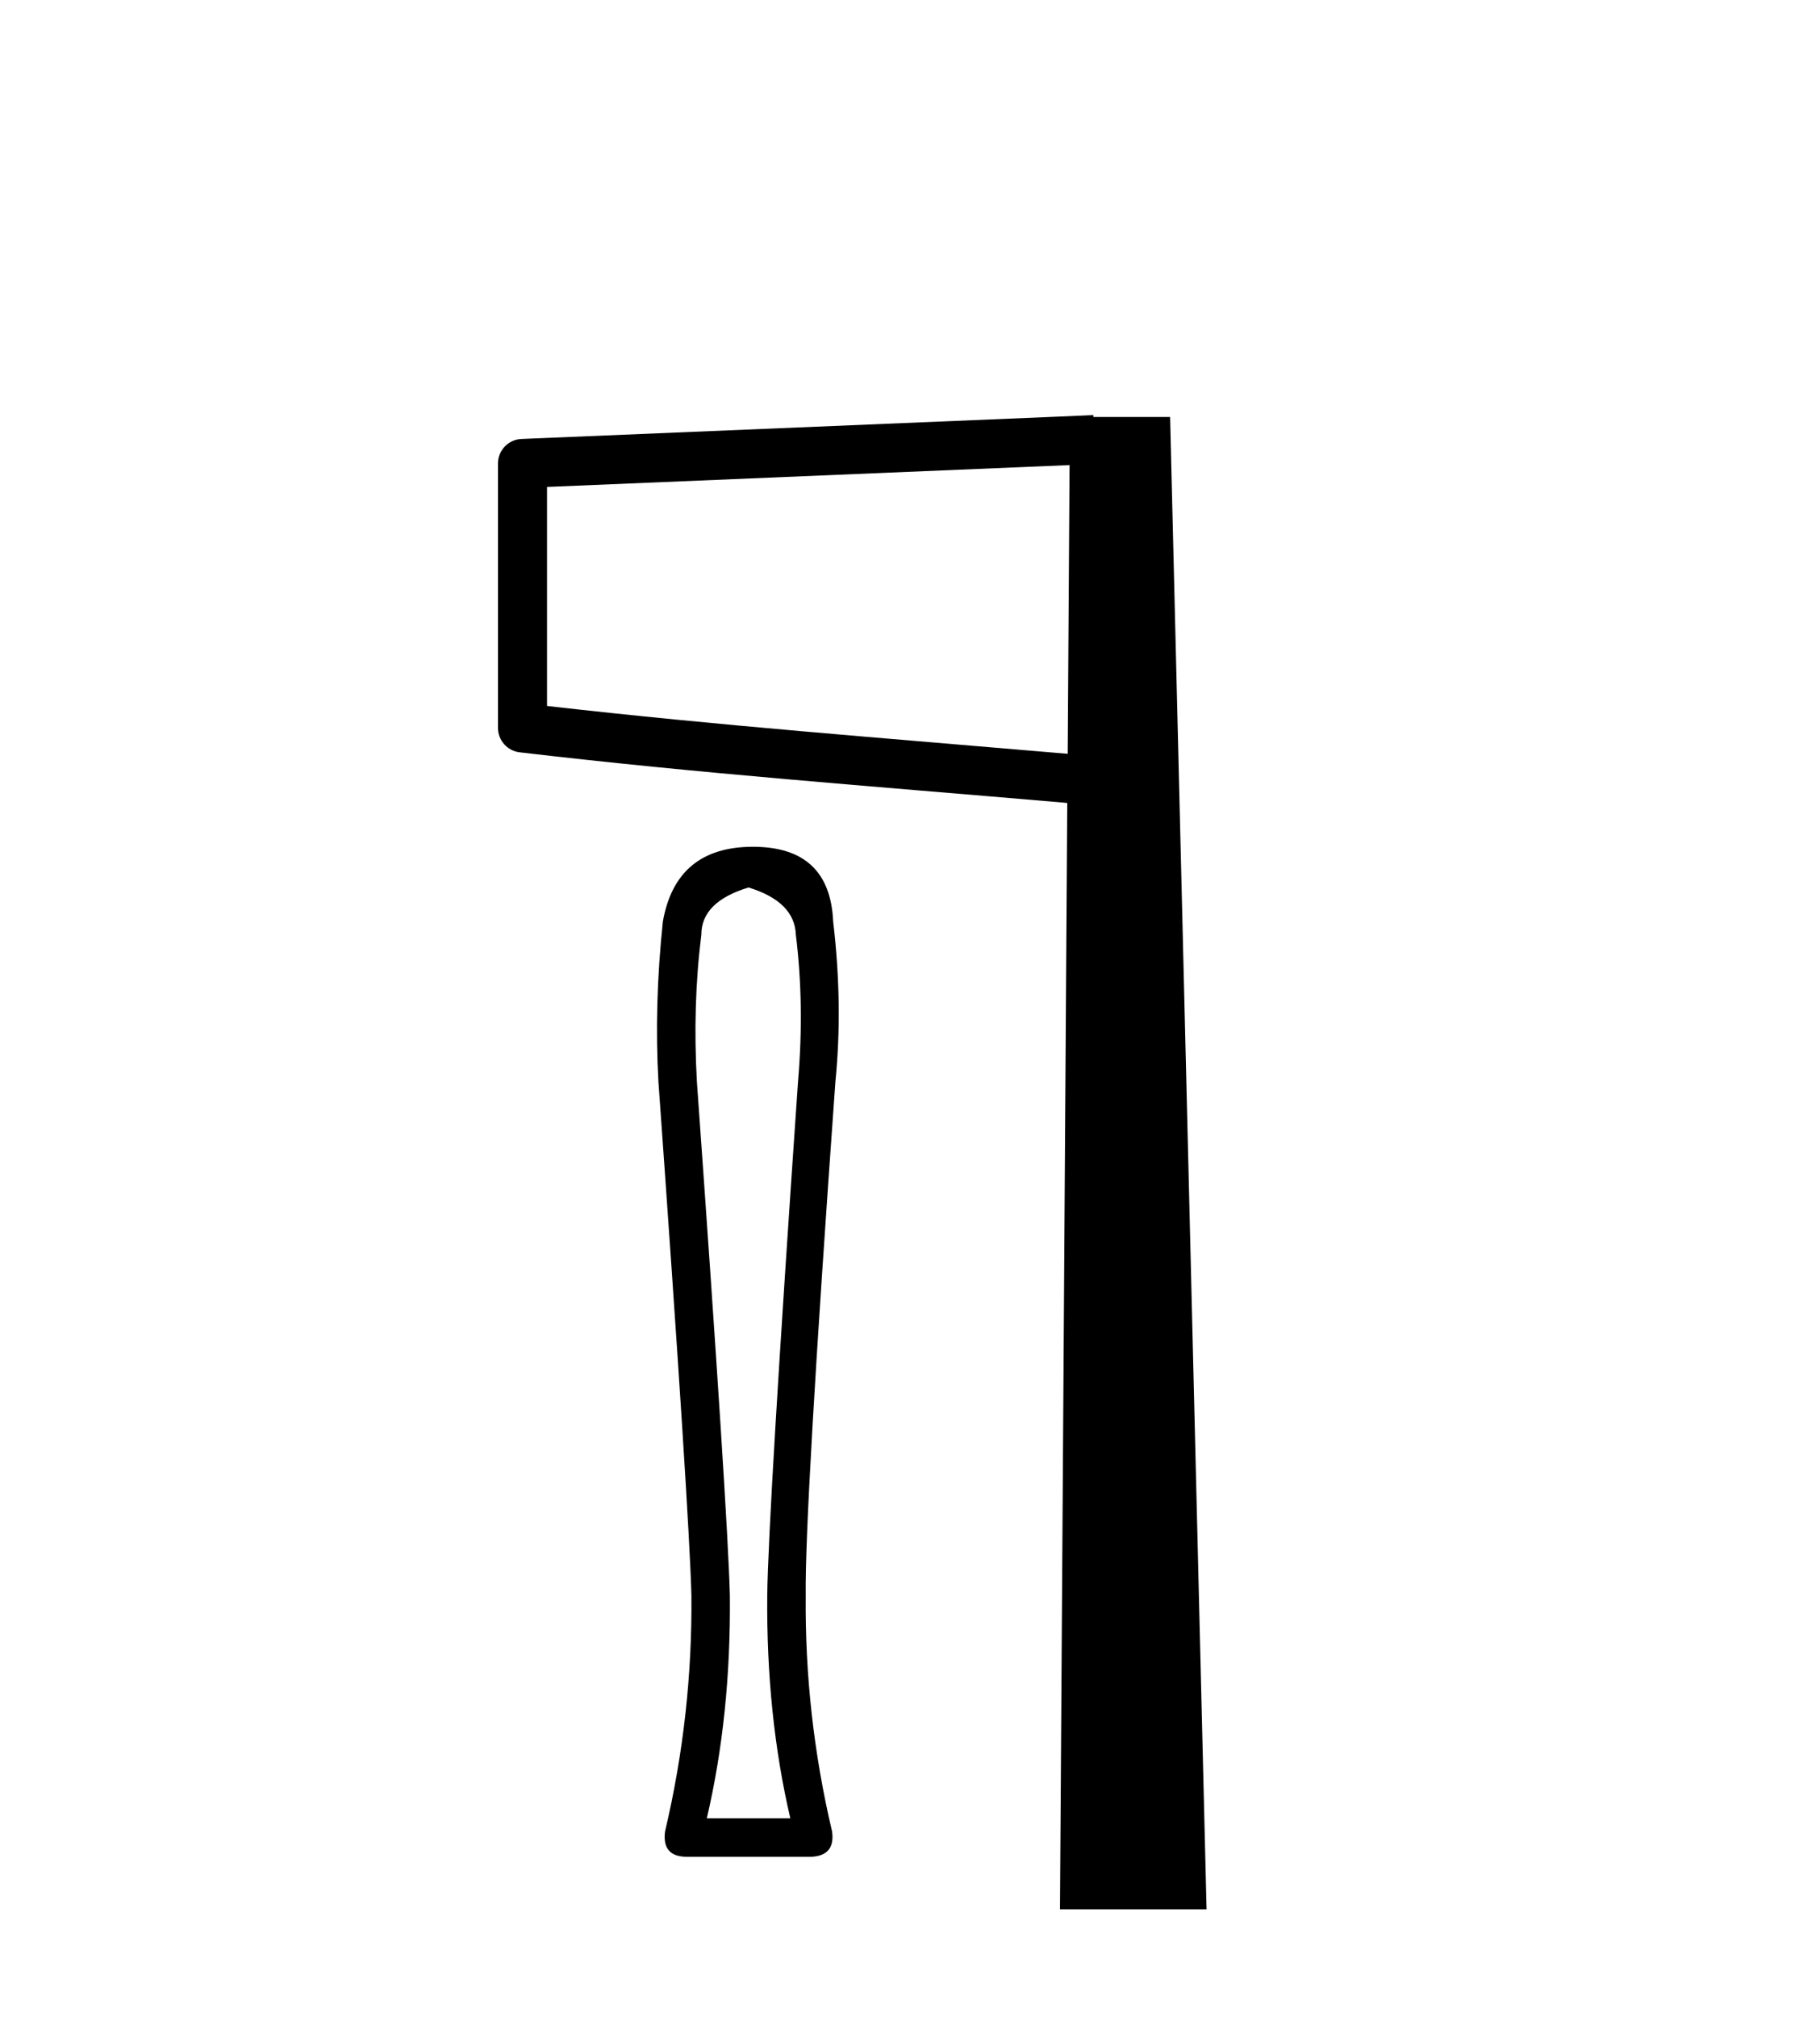 <?xml version='1.0' encoding='UTF-8' standalone='yes'?><svg xmlns='http://www.w3.org/2000/svg' xmlns:xlink='http://www.w3.org/1999/xlink' width='37.0' height='41.0' ><path d='M 15.218 18.038 Q 16.156 18.328 16.179 18.998 Q 16.357 20.428 16.223 21.992 Q 15.62 30.726 15.598 32.424 Q 15.576 34.858 16.067 36.958 L 14.369 36.958 Q 14.861 34.858 14.838 32.424 Q 14.794 30.726 14.168 21.992 Q 14.079 20.428 14.258 18.998 Q 14.258 18.328 15.218 18.038 ZM 15.307 17.211 Q 13.744 17.211 13.476 18.73 Q 13.297 20.428 13.386 21.992 Q 14.012 30.726 14.056 32.424 Q 14.079 34.858 13.52 37.226 Q 13.453 37.74 13.967 37.74 L 16.491 37.74 Q 16.983 37.718 16.916 37.226 Q 16.357 34.858 16.38 32.424 Q 16.357 30.726 16.983 21.992 Q 17.139 20.428 16.938 18.73 Q 16.871 17.211 15.307 17.211 Z' style='fill:#000000;stroke:none' /><path d='M 21.744 9.453 L 21.706 15.321 L 21.7 15.321 C 17.901 14.995 14.617 14.748 11.121 14.349 L 11.121 9.897 L 21.744 9.453 ZM 22.226 8.437 L 21.728 8.459 L 10.604 8.922 C 10.337 8.932 10.125 9.15 10.124 9.418 L 10.124 14.795 C 10.124 15.048 10.313 15.262 10.565 15.291 C 14.256 15.725 17.663 15.973 21.615 16.313 L 21.697 16.321 L 21.549 38.809 L 24.529 38.809 L 23.788 8.475 L 22.229 8.475 L 22.226 8.437 Z' style='fill:#000000;stroke:none' /></svg>